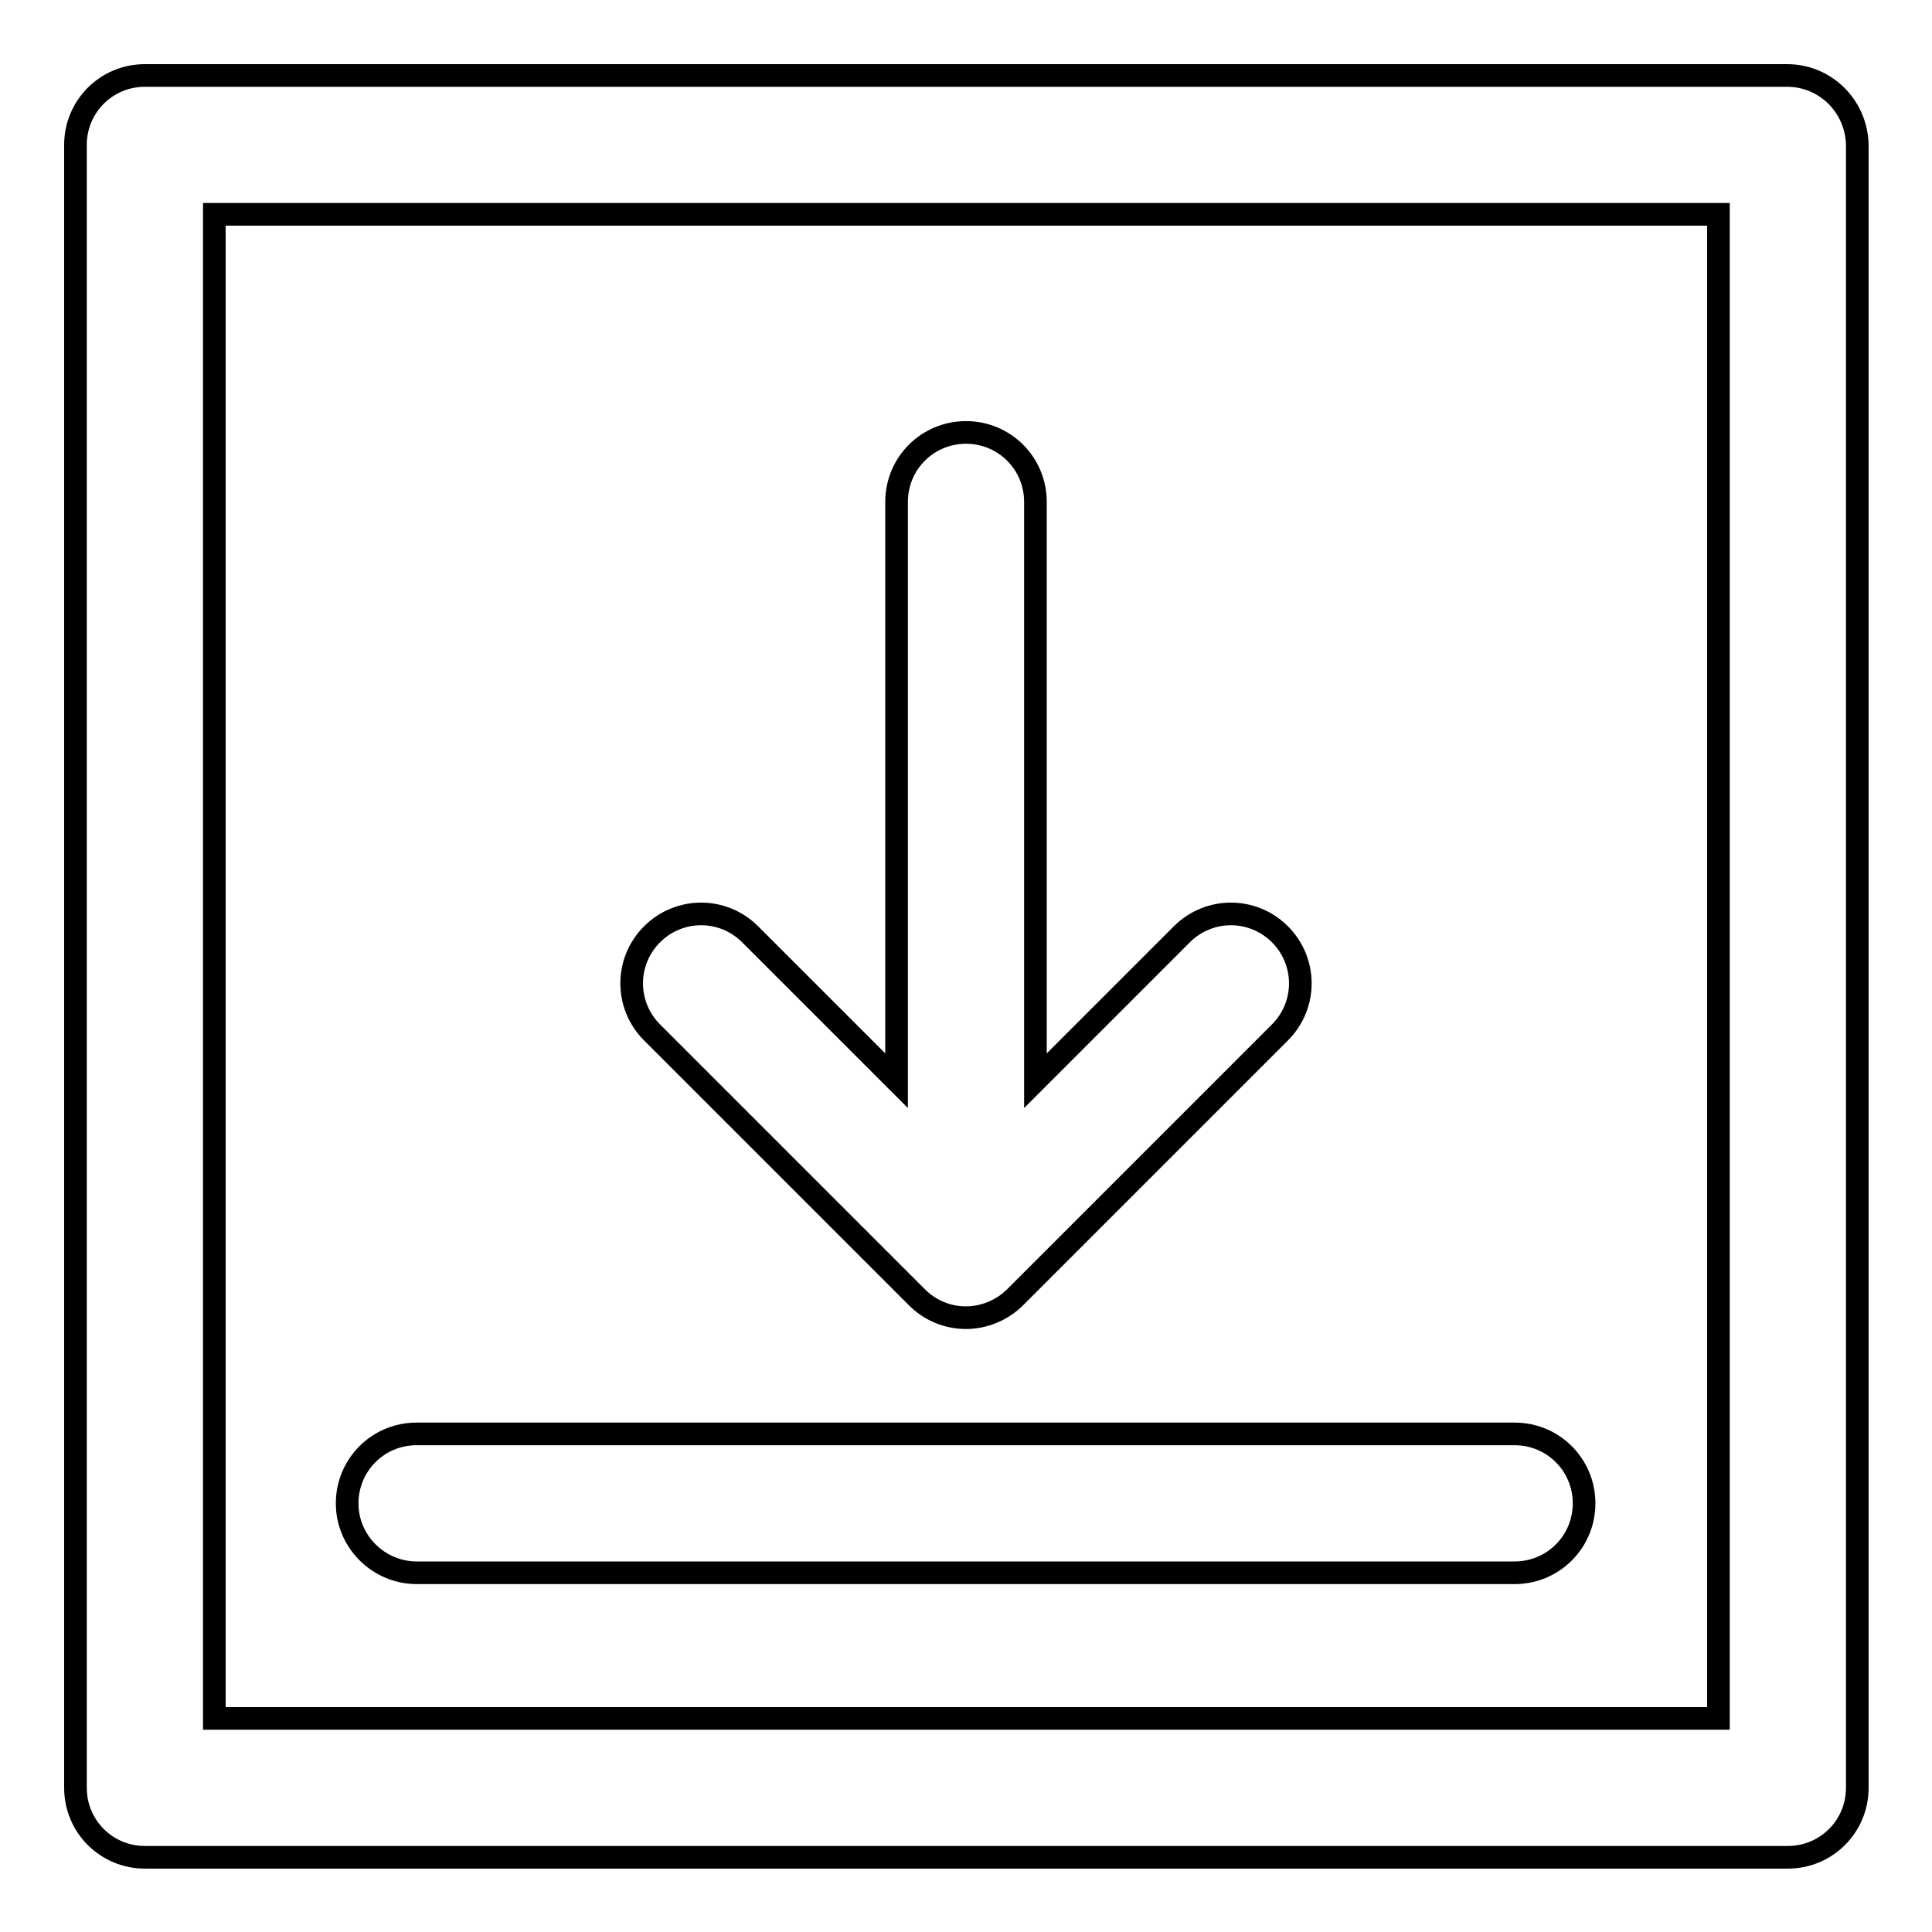 <?xml version="1.0" encoding="utf-8"?>
<!-- Svg Vector Icons : http://www.onlinewebfonts.com/icon -->
<!DOCTYPE svg PUBLIC "-//W3C//DTD SVG 1.1//EN" "http://www.w3.org/Graphics/SVG/1.1/DTD/svg11.dtd">
<svg version="1.1" xmlns="http://www.w3.org/2000/svg" xmlns:xlink="http://www.w3.org/1999/xlink" x="0px" y="0px" viewBox="0 0 256 256" enable-background="new 0 0 256 256" xml:space="preserve">
<g><g><g><g><path stroke-width="3" fill-opacity="0" stroke="#000000"  d="M236.8,10H19.2c-5.1,0-9.2,4.1-9.2,9.2v217.7c0,5.1,4.1,9.2,9.2,9.2h217.7c5.1,0,9.2-4.1,9.2-9.2V19.2C246,14.1,241.9,10,236.8,10z M227.7,227.7H28.4V28.4h199.3V227.7L227.7,227.7z"/><path stroke-width="3" fill-opacity="0" stroke="#000000"  d="M121.5,171.9c1.7,1.7,4,2.7,6.5,2.7c2.4,0,4.8-1,6.5-2.7l35.1-35.1c3.6-3.6,3.6-9.4,0-13c-3.6-3.6-9.4-3.6-13,0l-19.4,19.4V66.5c0-5.1-4.1-9.2-9.2-9.2c-5.1,0-9.2,4.1-9.2,9.2v76.7l-19.4-19.4c-3.6-3.6-9.4-3.6-13,0c-3.6,3.6-3.6,9.4,0,13L121.5,171.9z"/><path stroke-width="3" fill-opacity="0" stroke="#000000"  d="M55.2,208.4h145.5c5.1,0,9.2-4.1,9.2-9.2s-4.1-9.2-9.2-9.2H55.2c-5.1,0-9.2,4.1-9.2,9.2S50.2,208.4,55.2,208.4z"/></g></g><g></g><g></g><g></g><g></g><g></g><g></g><g></g><g></g><g></g><g></g><g></g><g></g><g></g><g></g><g></g></g></g>
</svg>